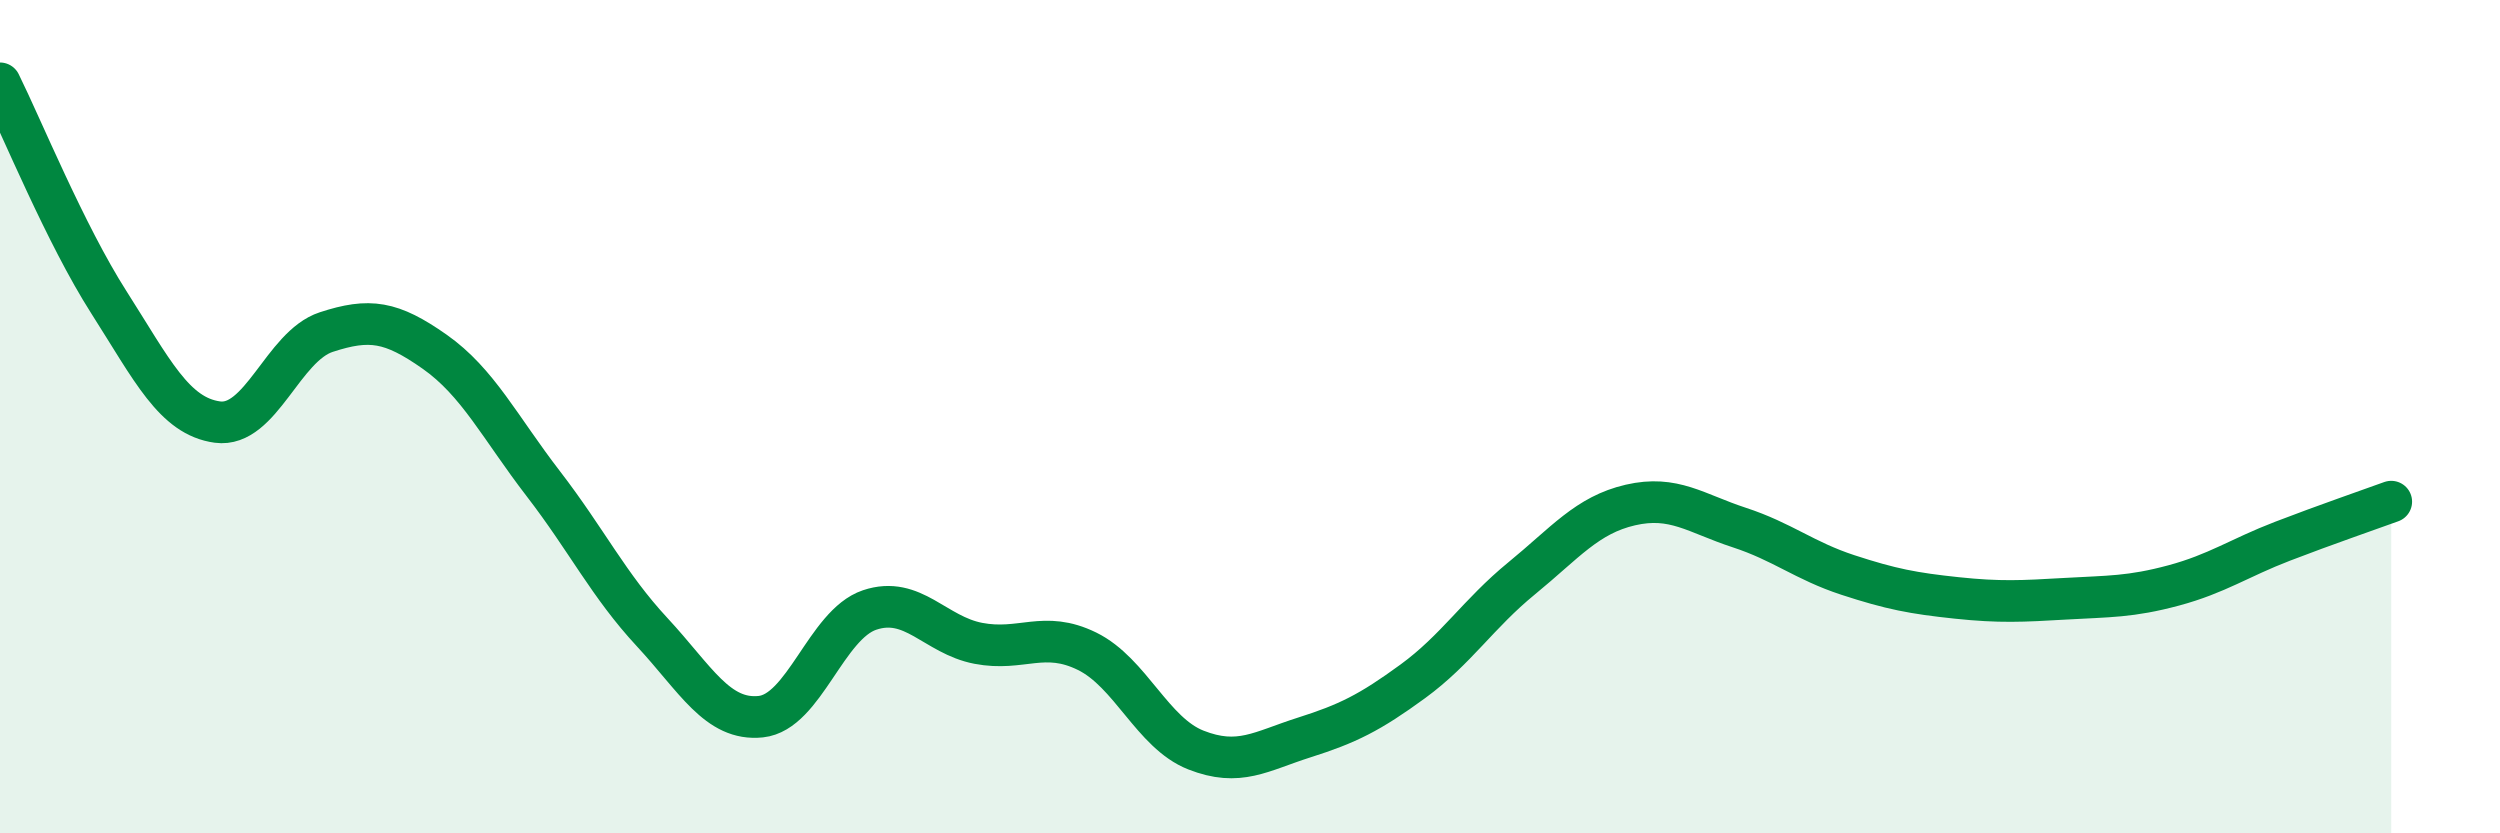 
    <svg width="60" height="20" viewBox="0 0 60 20" xmlns="http://www.w3.org/2000/svg">
      <path
        d="M 0,2 C 0.52,3.05 1.57,5.62 2.61,7.25 C 3.65,8.88 4.18,9.99 5.22,10.13 C 6.26,10.27 6.79,8.31 7.83,7.97 C 8.87,7.63 9.39,7.71 10.43,8.44 C 11.47,9.17 12,10.26 13.04,11.61 C 14.08,12.96 14.61,14.05 15.65,15.17 C 16.69,16.29 17.22,17.31 18.26,17.2 C 19.3,17.09 19.83,14.99 20.87,14.64 C 21.91,14.29 22.44,15.24 23.48,15.44 C 24.52,15.64 25.05,15.12 26.09,15.63 C 27.13,16.14 27.66,17.59 28.7,18 C 29.74,18.41 30.26,18.03 31.3,17.7 C 32.34,17.37 32.87,17.11 33.91,16.35 C 34.95,15.59 35.48,14.73 36.52,13.88 C 37.56,13.03 38.09,12.36 39.13,12.12 C 40.17,11.88 40.7,12.32 41.74,12.66 C 42.78,13 43.31,13.46 44.35,13.8 C 45.39,14.14 45.92,14.24 46.96,14.35 C 48,14.46 48.53,14.43 49.57,14.37 C 50.61,14.31 51.13,14.33 52.17,14.05 C 53.21,13.77 53.74,13.39 54.78,12.99 C 55.82,12.59 56.87,12.23 57.39,12.04L57.39 20L0 20Z"
        fill="#008740"
        opacity="0.1"
        stroke-linecap="round"
        stroke-linejoin="round"
      />
      <path
        d="M 0,2 C 0.52,3.05 1.57,5.62 2.61,7.25 C 3.65,8.88 4.18,9.99 5.22,10.13 C 6.26,10.27 6.79,8.31 7.83,7.97 C 8.87,7.63 9.39,7.71 10.43,8.44 C 11.47,9.17 12,10.26 13.04,11.61 C 14.08,12.96 14.61,14.05 15.65,15.17 C 16.69,16.29 17.22,17.31 18.26,17.2 C 19.3,17.09 19.83,14.99 20.87,14.64 C 21.91,14.29 22.44,15.24 23.48,15.44 C 24.52,15.64 25.05,15.12 26.09,15.63 C 27.13,16.14 27.66,17.59 28.7,18 C 29.74,18.41 30.26,18.03 31.3,17.7 C 32.34,17.37 32.87,17.11 33.91,16.35 C 34.95,15.59 35.48,14.73 36.52,13.88 C 37.56,13.03 38.09,12.36 39.13,12.12 C 40.17,11.88 40.7,12.32 41.74,12.66 C 42.78,13 43.31,13.46 44.35,13.8 C 45.39,14.14 45.92,14.24 46.96,14.35 C 48,14.46 48.53,14.43 49.57,14.37 C 50.61,14.31 51.13,14.33 52.17,14.05 C 53.21,13.77 53.74,13.39 54.78,12.99 C 55.82,12.59 56.87,12.23 57.39,12.04"
        stroke="#008740"
        stroke-width="1"
        fill="none"
        stroke-linecap="round"
        stroke-linejoin="round"
      />
    </svg>
  